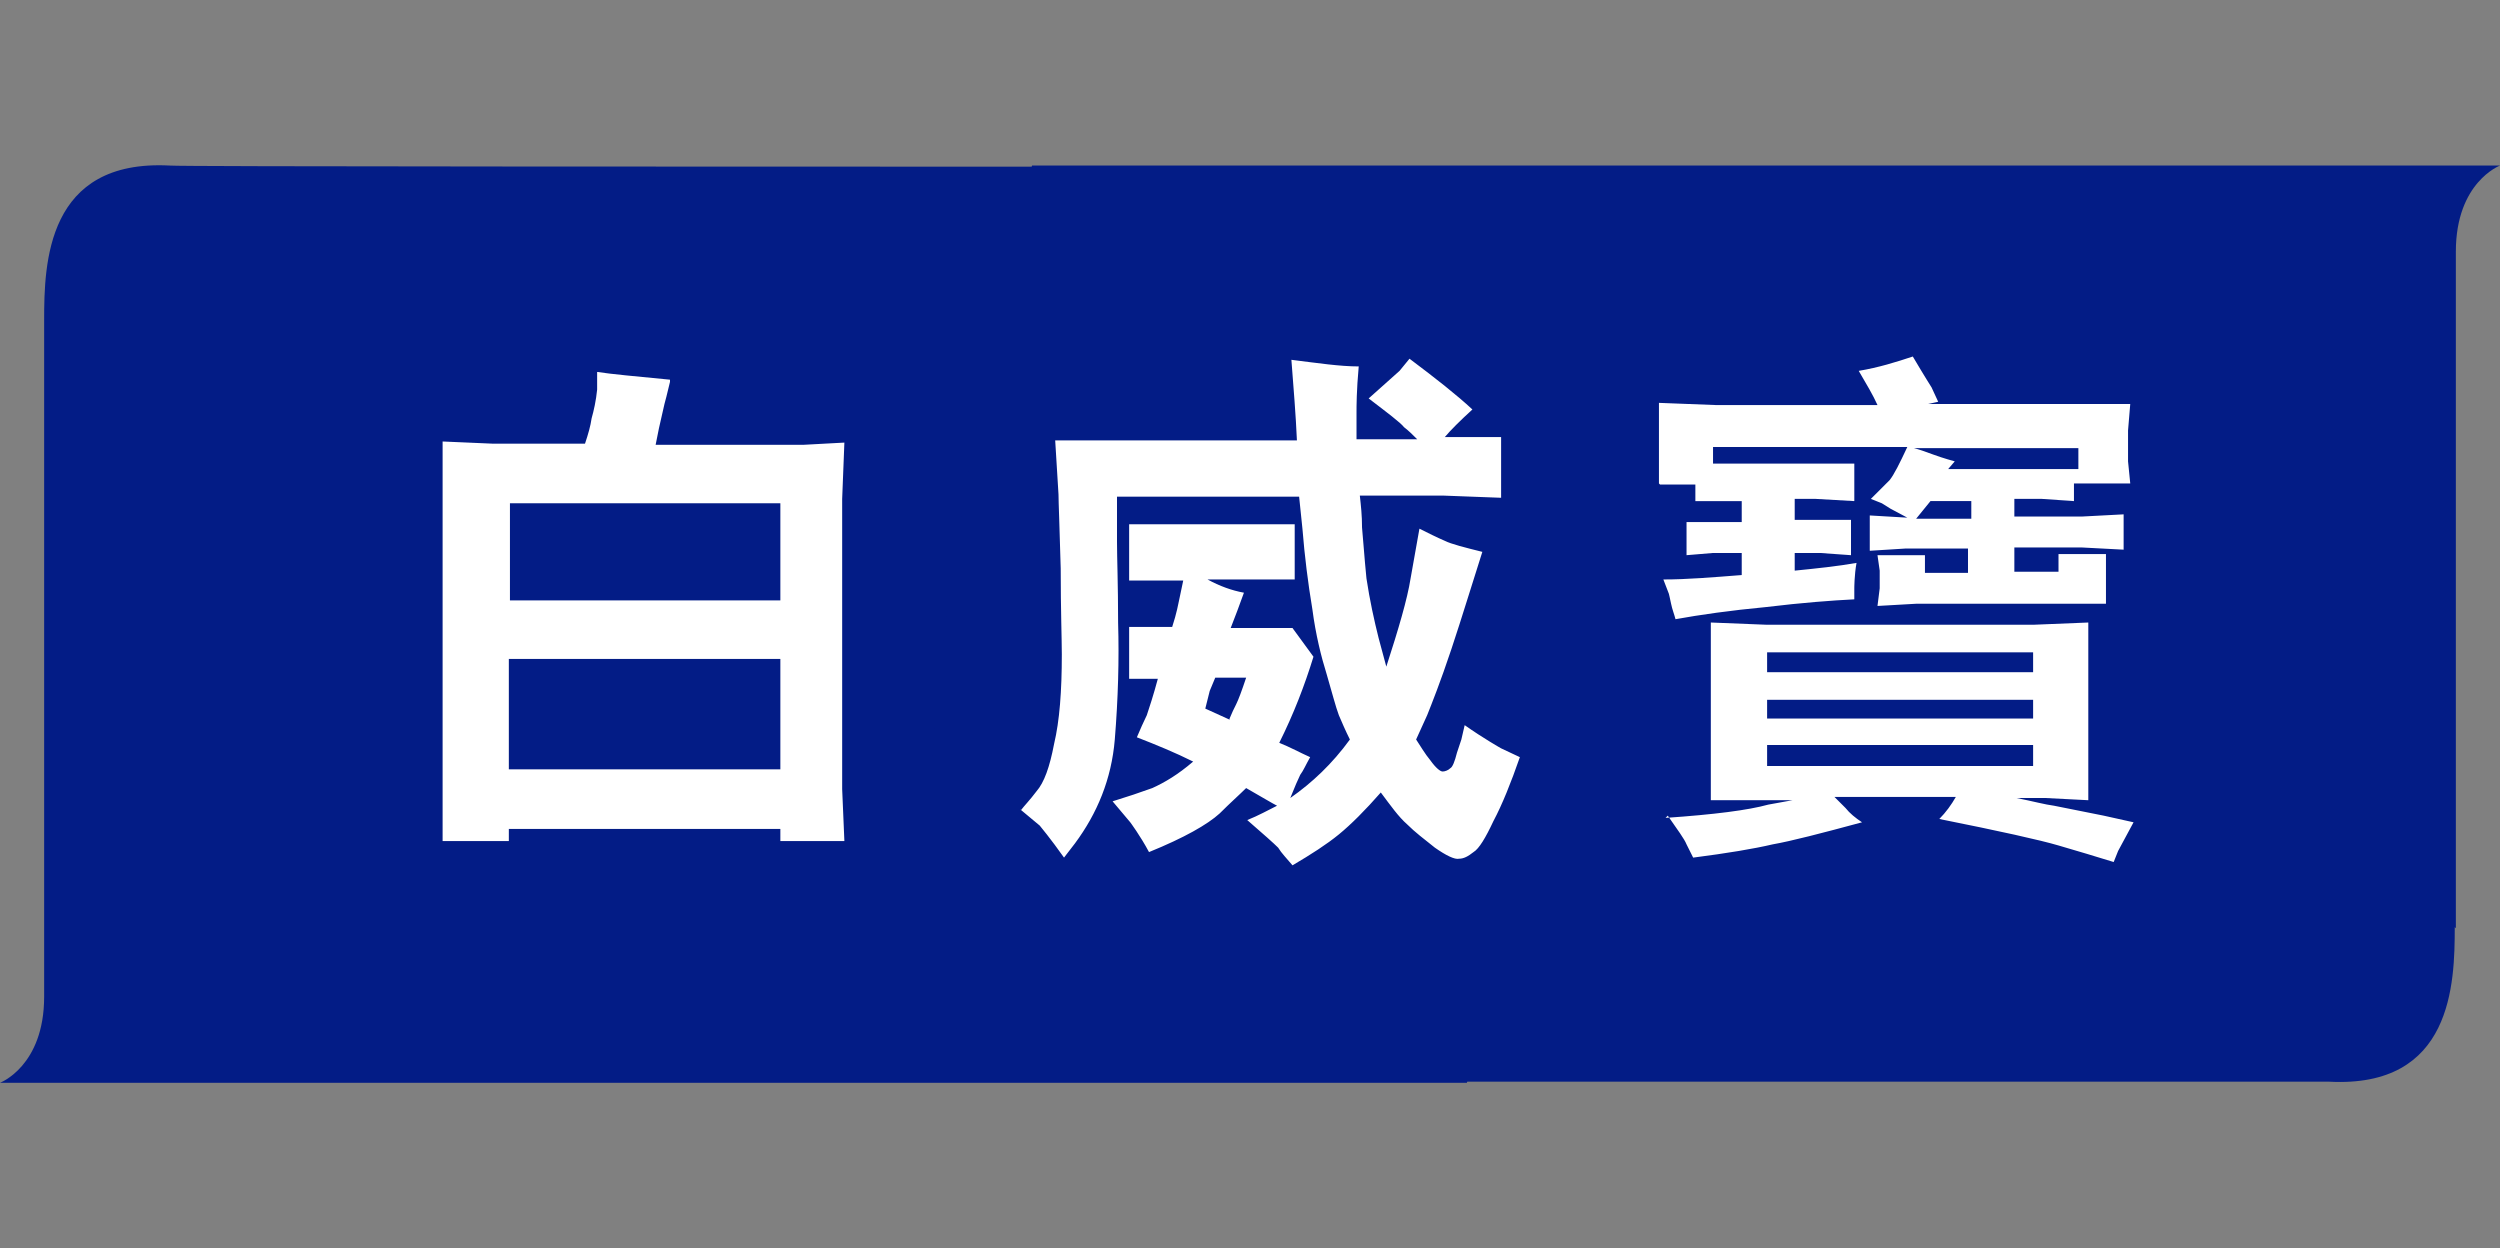 <?xml version="1.0" encoding="UTF-8"?>
<svg xmlns="http://www.w3.org/2000/svg" id="Layer_1" viewBox="0 0 22.65 11.31">
  <rect x="0" y="0" width="22.65" height="11.31" fill="#808080" stroke="none"/>
  <defs>
    <style>.cls-1{fill:#031c86;}.cls-2{fill:#fff;}</style>
  </defs>
  <path class="cls-1" d="M.4,2.9v6.13C.4,9.66,0,9.81,0,9.81H13.29s2.07-8.3,.03-8.3c-7.25,0-11.69,0-11.78-.01-1.12-.06-1.14,.89-1.14,1.4"></path>
  <path class="cls-1" d="M22.25,8.41V2.28c0-.63,.4-.78,.4-.78H9.35s-2.07,8.3-.03,8.3c7.25,0,11.69,0,11.78,0,1.12,.06,1.14-.89,1.14-1.4"></path>
  <path class="cls-2" d="M16.01,5.91h2.41v.18h-2.41v-.18Zm0,.43h2.41v.17h-2.41v-.17Zm2.41,.6h-2.41v-.19h2.41v.19Zm-3.31,.45c.09,.13,.15,.21,.17,.26,.02,.04,.04,.08,.06,.12,.31-.04,.55-.08,.72-.12,.17-.03,.44-.1,.81-.2-.06-.04-.11-.08-.15-.13l-.1-.1h1.1c-.04,.07-.09,.14-.15,.2,.55,.11,.91,.19,1.08,.24,.17,.05,.34,.1,.5,.15l.04-.1s.06-.11,.14-.26l-.27-.06-.45-.09c-.08-.01-.19-.04-.34-.07h.26l.39,.02v-1.61l-.49,.02h-2.43l-.5-.02v1.61h.74l-.22,.04c-.18,.05-.49,.09-.93,.12m2.27-2.71l.13-.16h.37v.16h-.5Zm-.01-.64h1.48v.19h-1.18l.06-.07s-.11-.03-.19-.06c-.08-.03-.14-.05-.18-.06m-2.3,.33h.32v.15h.42v.19h-.5v.3l.24-.02h.26v.2c-.26,.02-.49,.04-.71,.04l.05,.13s.01,.04,.02,.09c.01,.05,.03,.1,.04,.14,.22-.04,.5-.08,.82-.11,.33-.04,.6-.06,.8-.07v-.1s0-.12,.02-.23c-.17,.03-.36,.05-.56,.07v-.16h.23l.28,.02v-.32h-.51v-.19h.19l.35,.02v-.34h-1.28v-.15h1.76c-.07,.15-.12,.25-.16,.3-.04,.04-.1,.1-.17,.17l.1,.04,.08,.05c.06,.03,.11,.06,.15,.08l-.34-.02v.32l.32-.02h.57v.22h-.39v-.16h-.43l.02,.14v.16l-.02,.16,.35-.02h1.72v-.45h-.43v.16h-.4v-.22h.61l.38,.02v-.32l-.38,.02h-.61v-.16h.25l.29,.02v-.16h.51l-.02-.2v-.28l.02-.24h-1.83l.09-.02-.06-.13s-.07-.11-.17-.28c-.15,.05-.31,.1-.49,.13,.07,.12,.13,.22,.17,.31h-1.46l-.52-.02v.73Zm-3.9,2.13l-.22-.1,.04-.16s.02-.05,.05-.12h.28c-.04,.12-.07,.2-.09,.24-.02,.04-.04,.08-.06,.13m-1.9,.82l.18,.15s.1,.12,.22,.29l.1-.13c.2-.27,.33-.58,.36-.94,.03-.37,.04-.72,.03-1.06,0-.34-.01-.59-.01-.73v-.41h1.65l.03,.29c.02,.25,.05,.49,.09,.73,.03,.23,.08,.43,.13,.59,.05,.17,.08,.29,.11,.37,.03,.07,.06,.14,.1,.22-.16,.22-.34,.39-.54,.53,.04-.1,.07-.17,.09-.21,.03-.04,.05-.09,.09-.16-.09-.04-.18-.09-.28-.13,.13-.26,.23-.52,.31-.78l-.19-.26h-.56c.04-.1,.08-.21,.12-.32-.11-.02-.22-.06-.33-.12h.79v-.5h-1.5v.51h.49l-.04,.19s-.02,.11-.06,.23h-.39v.47h.26c-.04,.15-.08,.27-.1,.33-.03,.06-.06,.13-.09,.2,.18,.07,.35,.14,.51,.22-.14,.12-.26,.19-.37,.24-.11,.04-.23,.08-.36,.12l.16,.19s.09,.12,.17,.27c.32-.13,.53-.25,.64-.35,.1-.1,.18-.17,.24-.23,.14,.08,.24,.14,.28,.16-.08,.04-.17,.09-.27,.13,.15,.13,.24,.21,.28,.25,.03,.05,.08,.1,.13,.16,.17-.1,.31-.19,.42-.28,.11-.09,.24-.22,.38-.38,.09,.12,.16,.22,.24,.29,.07,.07,.15,.13,.25,.21,.1,.07,.18,.11,.22,.1,.04,0,.08-.02,.13-.06,.05-.03,.11-.13,.18-.28,.08-.15,.16-.35,.24-.58l-.17-.08s-.16-.09-.33-.21l-.03,.13-.04,.12c-.02,.08-.04,.13-.06,.14-.02,.02-.05,.03-.07,.03-.02,0-.06-.03-.11-.1-.05-.06-.09-.13-.13-.19l.1-.22c.04-.1,.12-.3,.22-.6,.1-.3,.19-.6,.28-.88-.16-.04-.28-.07-.34-.1-.07-.03-.15-.07-.23-.11l-.08,.45c-.03,.19-.11,.46-.22,.8l-.07-.26c-.04-.16-.08-.34-.11-.54-.02-.2-.03-.36-.04-.46,0-.11-.01-.2-.02-.29h.75l.53,.02v-.55h-.51c.05-.06,.14-.15,.25-.25-.14-.13-.33-.28-.57-.46l-.09,.11s-.1,.09-.28,.25c.17,.13,.29,.22,.32,.26,.04,.03,.08,.07,.12,.11h-.55v-.24c0-.06,0-.2,.02-.42-.17,0-.37-.03-.61-.06,.02,.26,.04,.5,.05,.73h-2.19l.03,.49c0,.07,.01,.29,.02,.67,0,.38,.01,.64,.01,.78,0,.33-.02,.6-.07,.81-.04,.21-.09,.35-.16,.43-.06,.08-.11,.13-.14,.17m-4.64-.37v-1h2.46v1h-2.46Zm2.46-1.53h-2.45v-.88h2.45v.88Zm-1-2c-.31-.03-.53-.05-.66-.07v.16c-.01,.1-.03,.19-.05,.26-.01,.07-.03,.14-.06,.23h-.83l-.46-.02v3.62h.6v-.11h2.46v.11h.58l-.02-.47v-2.63l.02-.51-.37,.02h-1.34l.03-.15,.05-.22s.03-.11,.05-.2"></path>
</svg>

